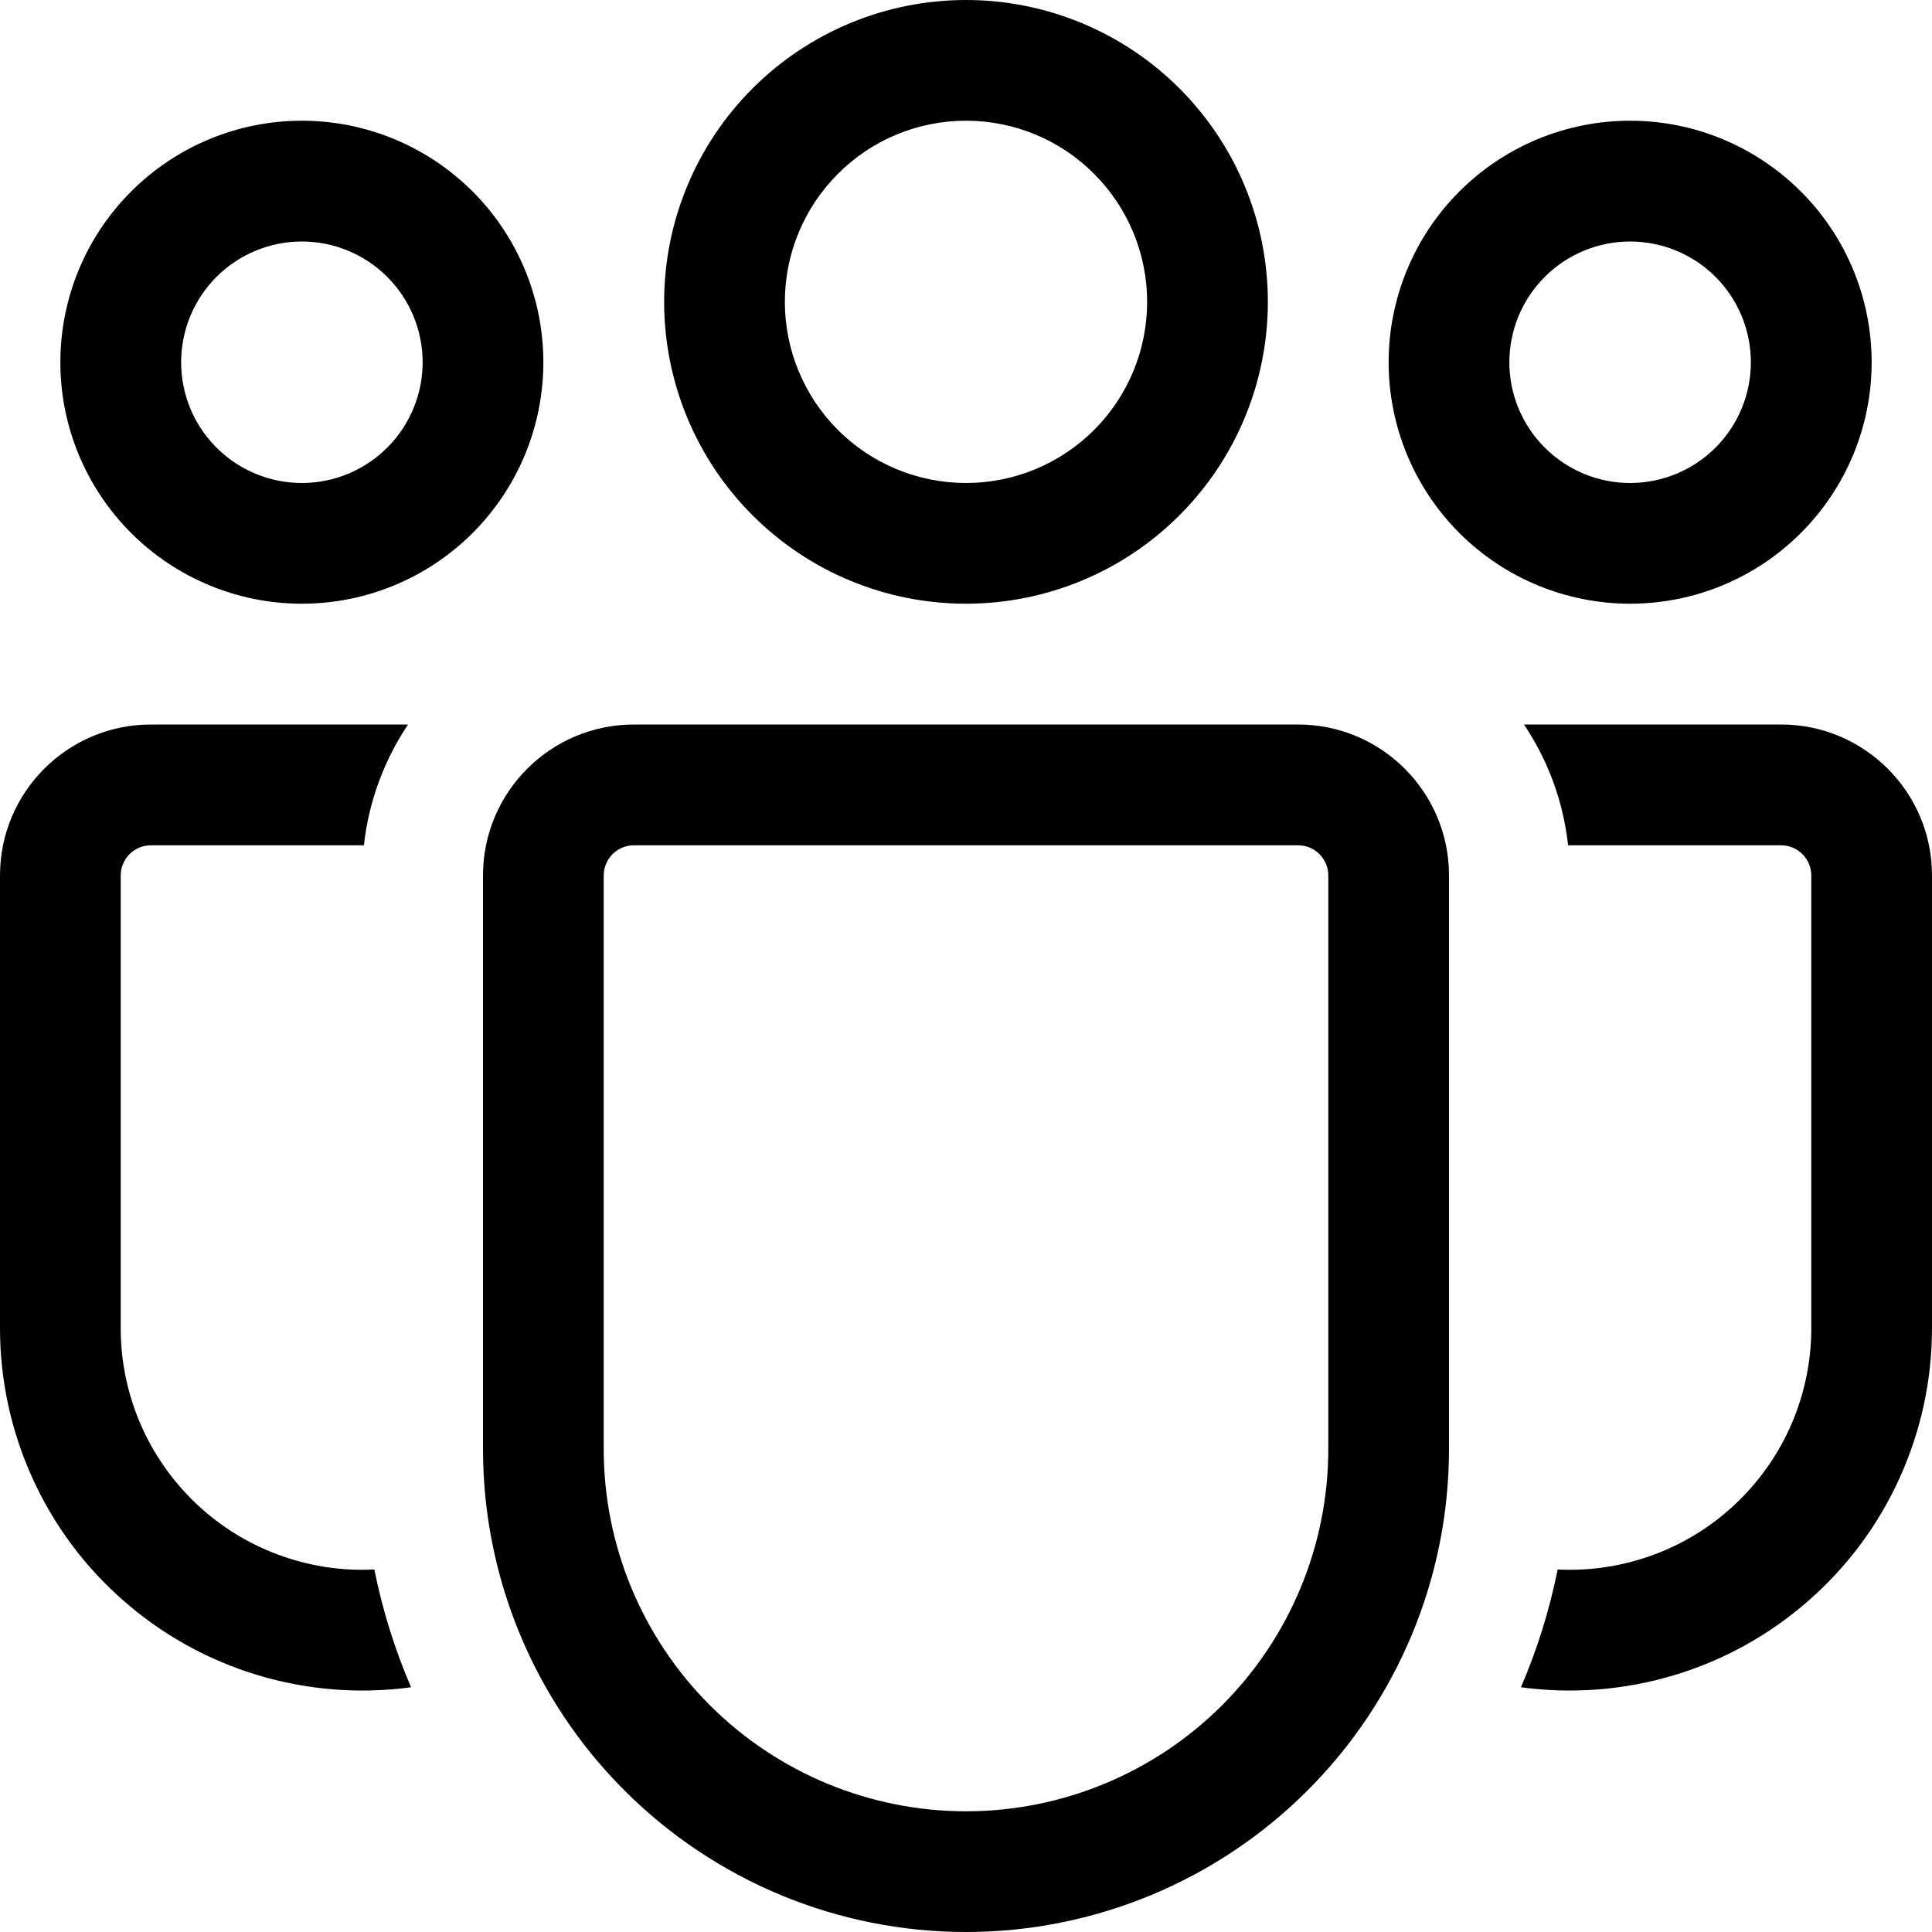 <svg width="25" height="25" viewBox="0 0 25 25" fill="none" xmlns="http://www.w3.org/2000/svg">
<path d="M12.5 1.562C11.878 1.562 11.282 1.809 10.843 2.249C10.403 2.689 10.156 3.285 10.156 3.906C10.156 4.528 10.403 5.124 10.843 5.564C11.282 6.003 11.878 6.25 12.5 6.25C13.122 6.25 13.718 6.003 14.157 5.564C14.597 5.124 14.844 4.528 14.844 3.906C14.844 3.285 14.597 2.689 14.157 2.249C13.718 1.809 13.122 1.562 12.5 1.562ZM8.594 3.906C8.594 2.87 9.005 1.877 9.738 1.144C10.47 0.412 11.464 0 12.5 0C13.536 0 14.53 0.412 15.262 1.144C15.995 1.877 16.406 2.87 16.406 3.906C16.406 4.942 15.995 5.936 15.262 6.668C14.53 7.401 13.536 7.812 12.5 7.812C11.464 7.812 10.47 7.401 9.738 6.668C9.005 5.936 8.594 4.942 8.594 3.906ZM21.094 3.125C20.679 3.125 20.282 3.29 19.989 3.583C19.696 3.876 19.531 4.273 19.531 4.688C19.531 5.102 19.696 5.499 19.989 5.792C20.282 6.085 20.679 6.25 21.094 6.25C21.508 6.25 21.906 6.085 22.199 5.792C22.492 5.499 22.656 5.102 22.656 4.688C22.656 4.273 22.492 3.876 22.199 3.583C21.906 3.29 21.508 3.125 21.094 3.125ZM17.969 4.688C17.969 3.859 18.298 3.064 18.884 2.478C19.47 1.892 20.265 1.562 21.094 1.562C21.923 1.562 22.717 1.892 23.303 2.478C23.89 3.064 24.219 3.859 24.219 4.688C24.219 5.516 23.89 6.311 23.303 6.897C22.717 7.483 21.923 7.812 21.094 7.812C20.265 7.812 19.47 7.483 18.884 6.897C18.298 6.311 17.969 5.516 17.969 4.688ZM2.344 4.688C2.344 4.273 2.508 3.876 2.801 3.583C3.094 3.29 3.492 3.125 3.906 3.125C4.321 3.125 4.718 3.29 5.011 3.583C5.304 3.876 5.469 4.273 5.469 4.688C5.469 5.102 5.304 5.499 5.011 5.792C4.718 6.085 4.321 6.25 3.906 6.25C3.492 6.25 3.094 6.085 2.801 5.792C2.508 5.499 2.344 5.102 2.344 4.688ZM3.906 1.562C3.077 1.562 2.283 1.892 1.697 2.478C1.11 3.064 0.781 3.859 0.781 4.688C0.781 5.516 1.11 6.311 1.697 6.897C2.283 7.483 3.077 7.812 3.906 7.812C4.735 7.812 5.53 7.483 6.116 6.897C6.702 6.311 7.031 5.516 7.031 4.688C7.031 3.859 6.702 3.064 6.116 2.478C5.53 1.892 4.735 1.562 3.906 1.562ZM4.844 20.309C4.421 20.331 3.998 20.265 3.601 20.118C3.203 19.971 2.84 19.744 2.533 19.452C2.227 19.16 1.982 18.809 1.815 18.42C1.648 18.03 1.562 17.611 1.562 17.188V11.328C1.562 11.225 1.604 11.125 1.677 11.052C1.75 10.979 1.85 10.938 1.953 10.938H4.709C4.772 10.364 4.975 9.831 5.28 9.375H1.953C0.875 9.375 2.7872e-08 10.25 2.7872e-08 11.328V17.188C-7.29154e-05 17.856 0.143 18.518 0.42 19.127C0.696 19.736 1.1 20.279 1.604 20.718C2.108 21.159 2.7 21.486 3.341 21.678C3.981 21.87 4.656 21.923 5.319 21.833C5.108 21.343 4.949 20.832 4.844 20.309ZM19.681 21.833C20.344 21.923 21.018 21.87 21.659 21.678C22.3 21.486 22.892 21.159 23.396 20.718C23.9 20.279 24.304 19.736 24.58 19.127C24.857 18.518 25 17.856 25 17.188V11.328C25 10.25 24.125 9.375 23.047 9.375H19.72C20.027 9.831 20.228 10.364 20.291 10.938H23.047C23.151 10.938 23.25 10.979 23.323 11.052C23.396 11.125 23.438 11.225 23.438 11.328V17.188C23.438 17.611 23.352 18.03 23.185 18.42C23.018 18.809 22.773 19.16 22.466 19.452C22.16 19.744 21.797 19.971 21.399 20.118C21.002 20.265 20.579 20.331 20.156 20.309C20.051 20.832 19.892 21.343 19.681 21.833ZM8.203 9.375C7.125 9.375 6.25 10.25 6.25 11.328V18.75C6.25 20.408 6.908 21.997 8.081 23.169C9.253 24.341 10.842 25 12.5 25C14.158 25 15.747 24.341 16.919 23.169C18.091 21.997 18.75 20.408 18.75 18.75V11.328C18.75 10.25 17.875 9.375 16.797 9.375H8.203ZM7.812 11.328C7.812 11.225 7.854 11.125 7.927 11.052C8 10.979 8.1 10.938 8.203 10.938H16.797C16.901 10.938 17 10.979 17.073 11.052C17.146 11.125 17.188 11.225 17.188 11.328V18.75C17.188 19.993 16.694 21.186 15.815 22.065C14.935 22.944 13.743 23.438 12.5 23.438C11.257 23.438 10.065 22.944 9.185 22.065C8.306 21.186 7.812 19.993 7.812 18.75V11.328Z" fill="black"/>
</svg>
